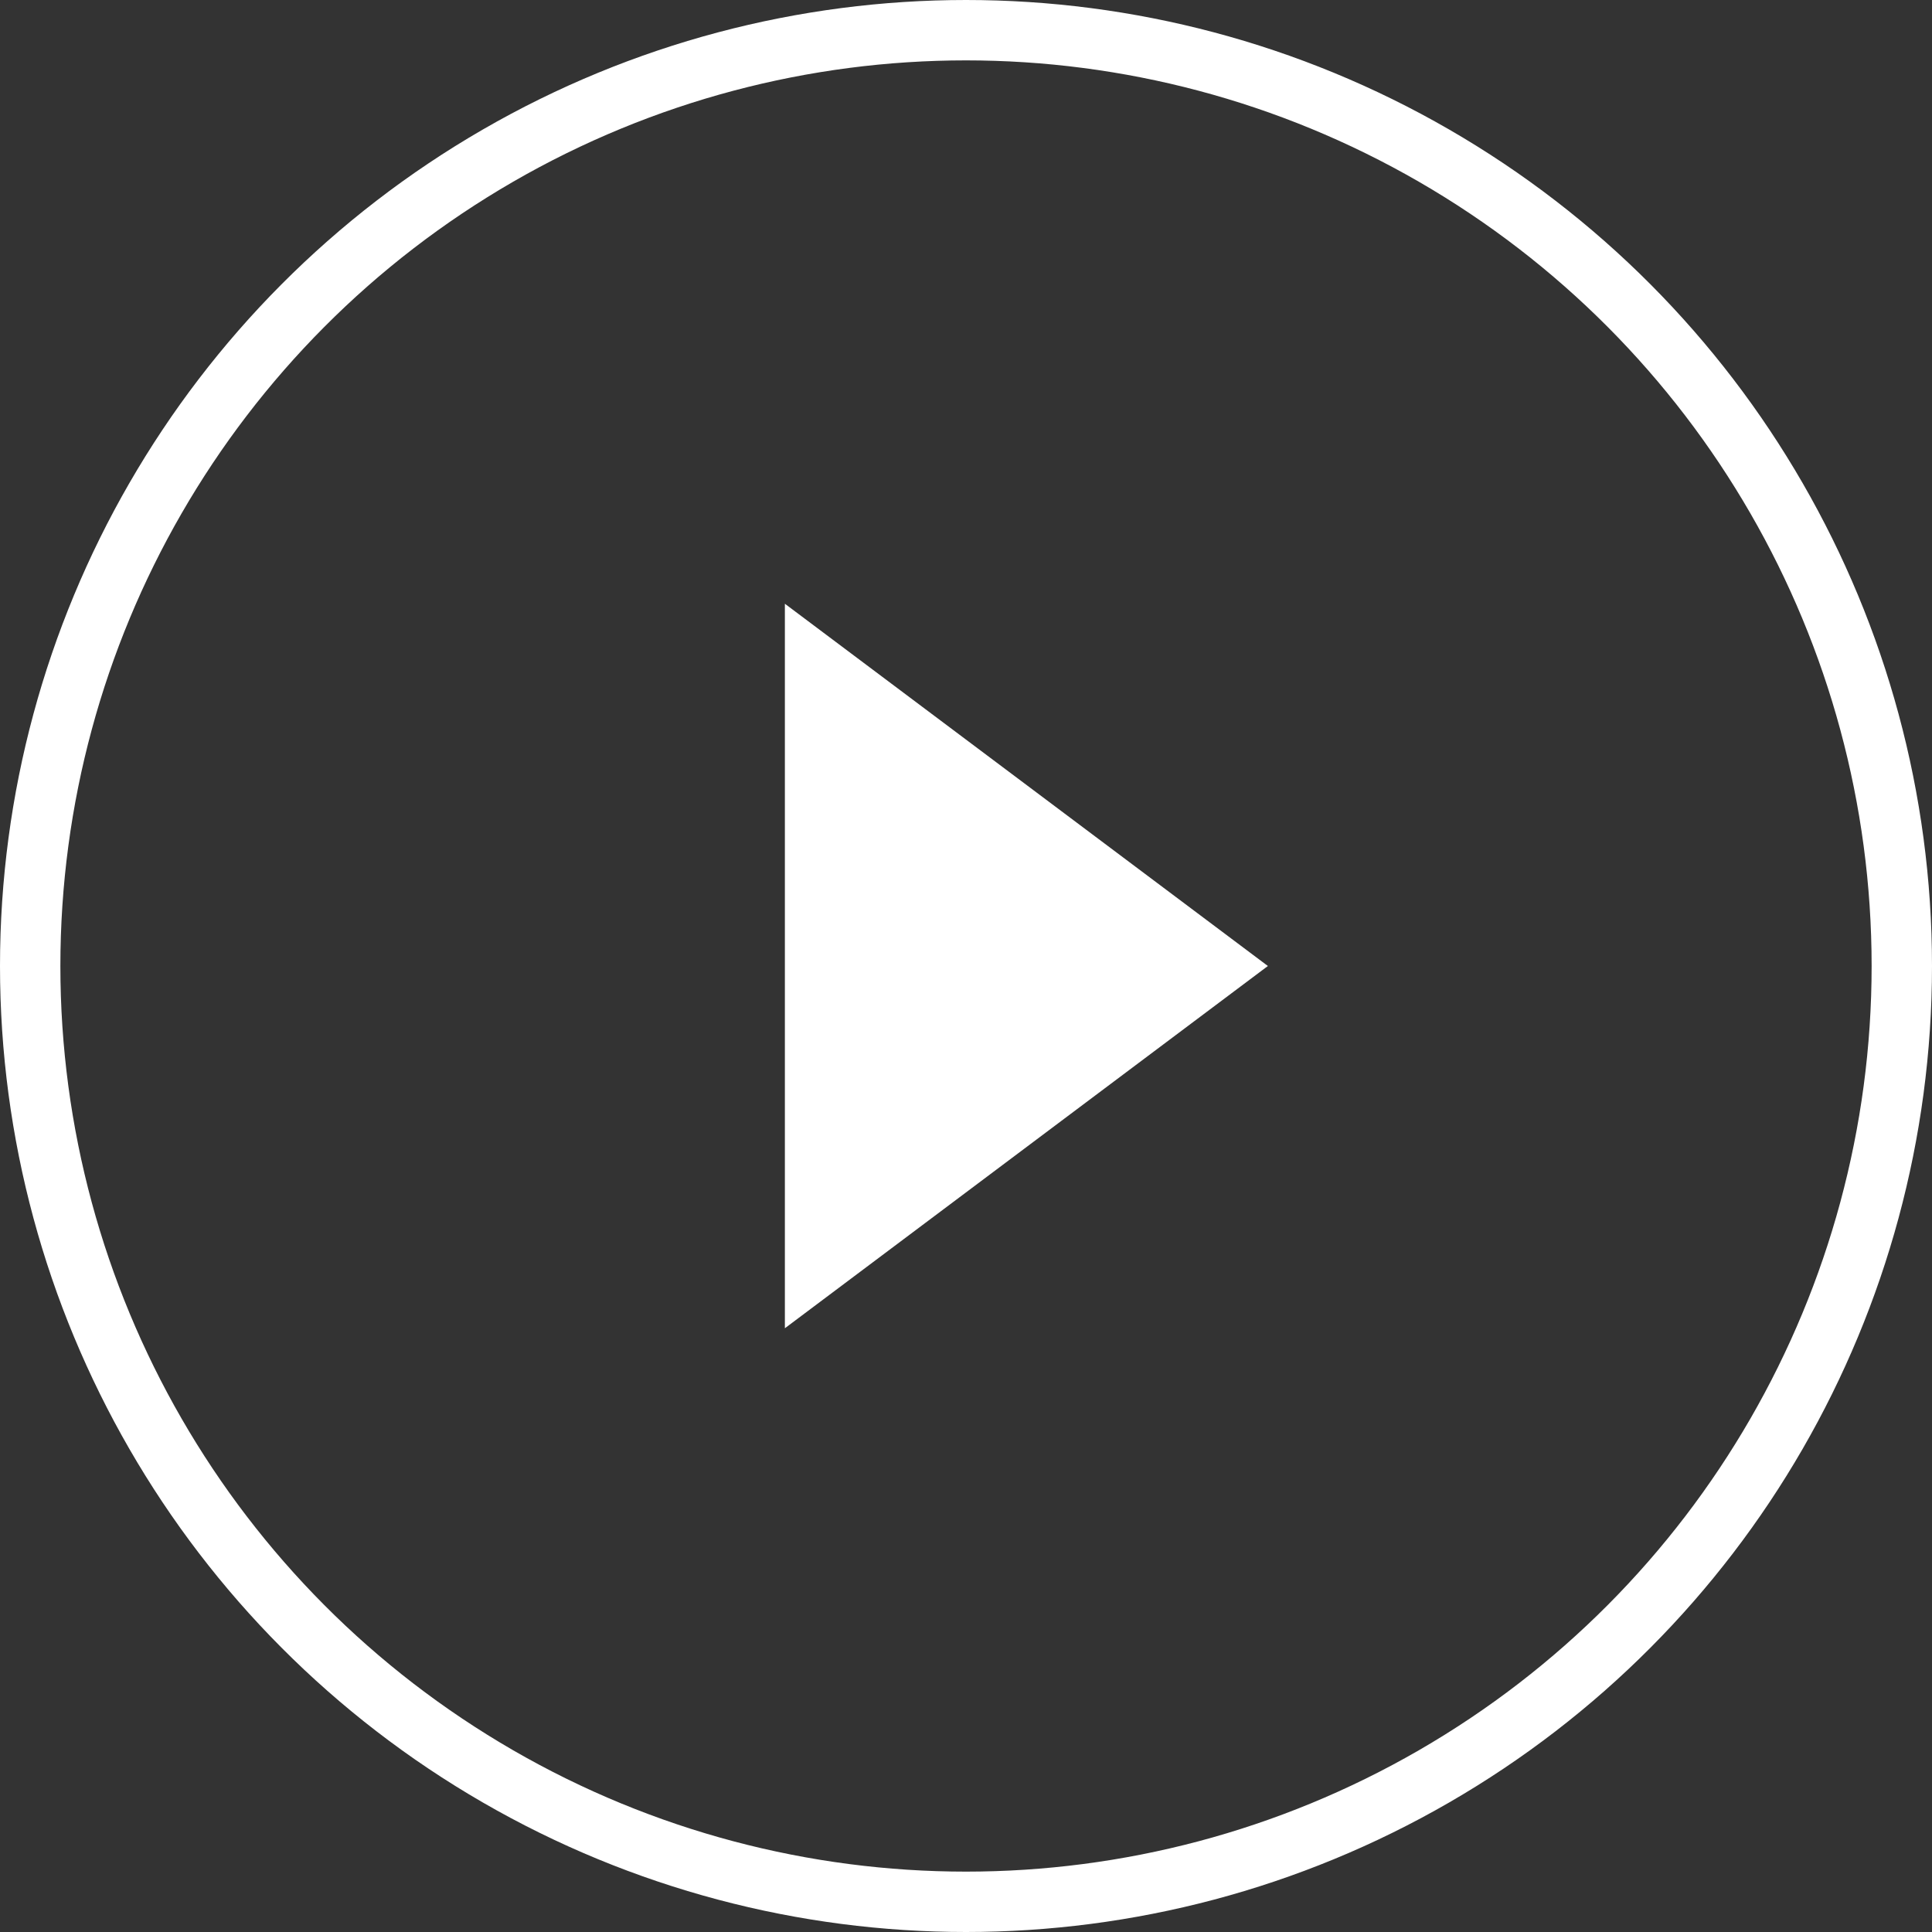 <svg width="32" height="32" viewBox="0 0 32 32" fill="none" xmlns="http://www.w3.org/2000/svg">
  <rect x="0" y="0" width="32" height="32" fill="#333333" stroke="none"/>
  <path d="M21 16L13 22L13 10L21 16Z" fill="#ffffff"/>
  <circle cx="16" cy="16" r="15.5" stroke="#ffffff"/>
</svg>
